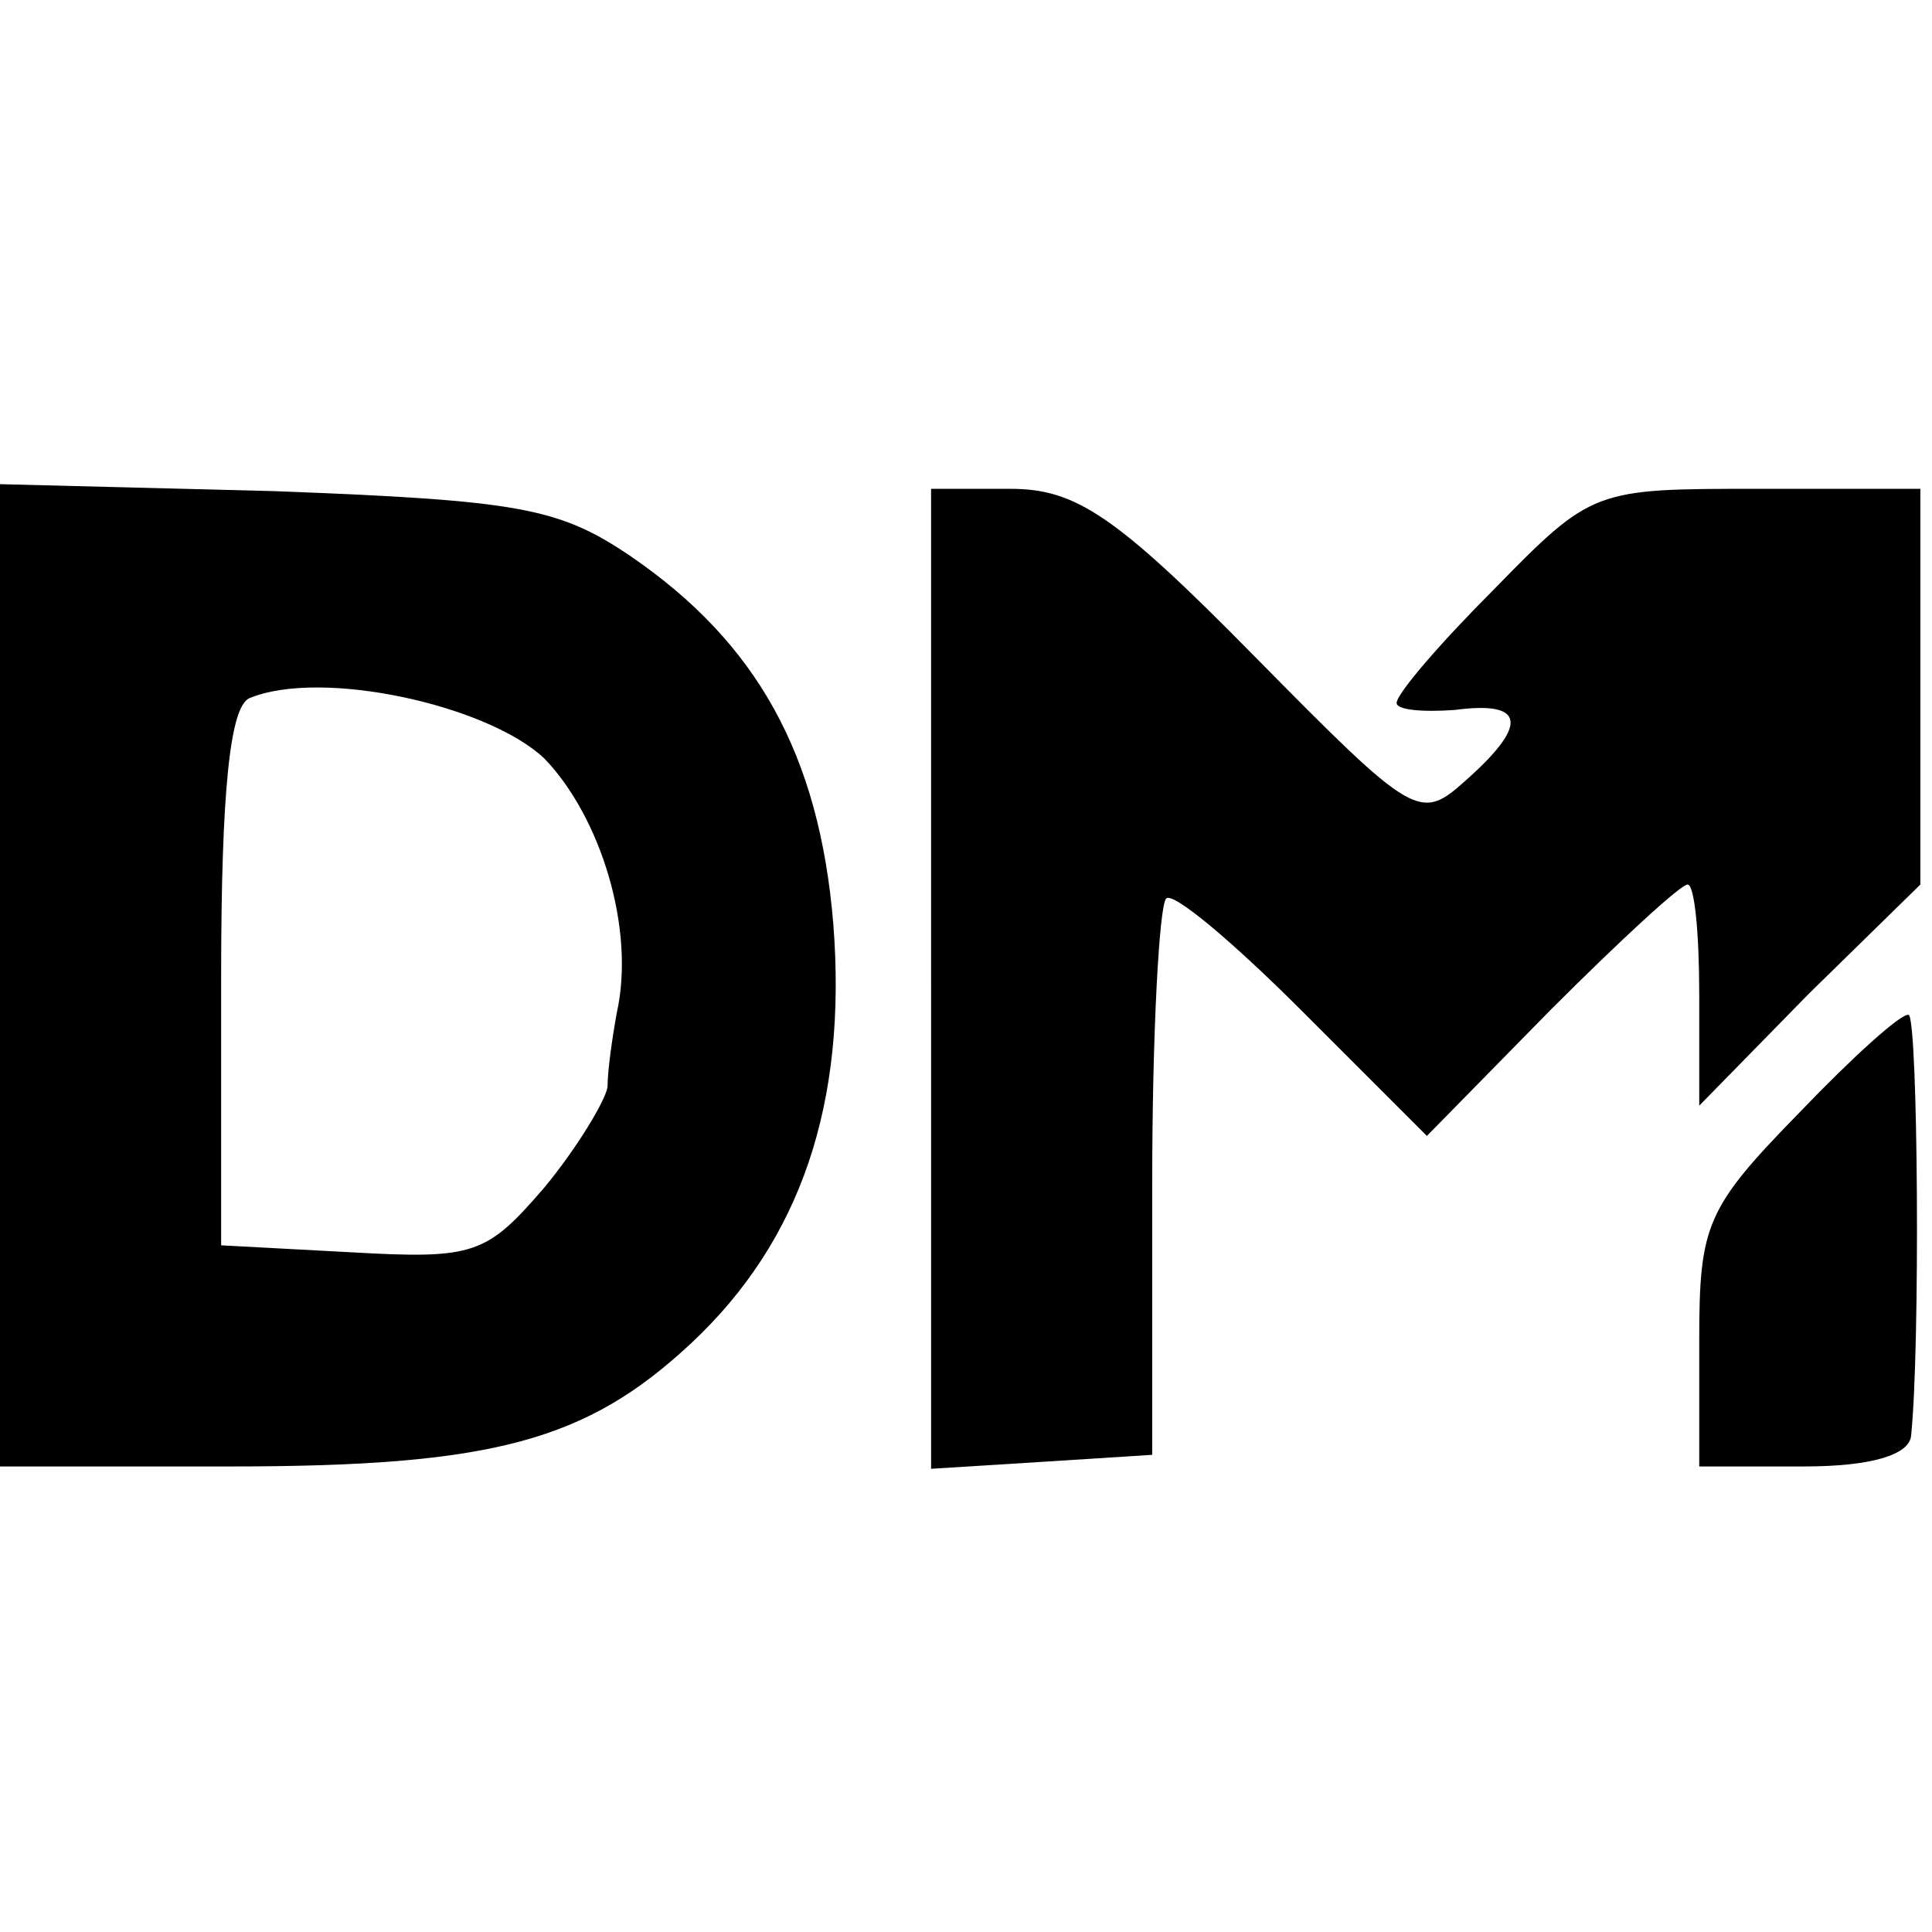 <?xml version="1.0" standalone="no"?>
<!DOCTYPE svg PUBLIC "-//W3C//DTD SVG 20010904//EN"
 "http://www.w3.org/TR/2001/REC-SVG-20010904/DTD/svg10.dtd">
<svg version="1.0" xmlns="http://www.w3.org/2000/svg"
 width="83pt" height="83pt" viewBox="0 0 83 83"
 preserveAspectRatio="xMidYMid meet">
<g transform="translate(0,83) scale(0.1,-0.1)"
fill="#000000" stroke="none">
<path d="M0 411 l0 -211 99 0 c113 0 153 11 198 53 47 44 67 103 61 180 -6 73
-33 121 -87 158 -31 21 -48 24 -153 28 l-118 3 0 -211z m234 93 c24 -25 39
-73 31 -109 -2 -11 -4 -25 -4 -32 -1 -6 -13 -26 -27 -43 -25 -29 -30 -31 -83
-28 l-56 3 0 115 c0 82 4 116 12 120 31 13 103 -3 127 -26z"/>
<path d="M400 409 l0 -210 48 3 47 3 0 117 c0 64 3 119 6 122 3 3 29 -19 58
-48 l54 -54 53 54 c30 30 56 54 59 54 3 0 5 -21 5 -47 l0 -48 47 48 48 47 0
85 0 85 -70 0 c-70 0 -71 0 -113 -43 -23 -23 -42 -45 -42 -49 0 -3 11 -4 25
-3 30 4 32 -6 5 -30 -20 -18 -22 -17 -91 53 -60 61 -77 72 -105 72 l-34 0 0
-211z"/>
<path d="M773 352 c-40 -41 -43 -48 -43 -98 l0 -54 45 0 c29 0 45 5 46 13 4
38 3 179 -1 181 -3 1 -24 -18 -47 -42z"/>
</g>
</svg>
